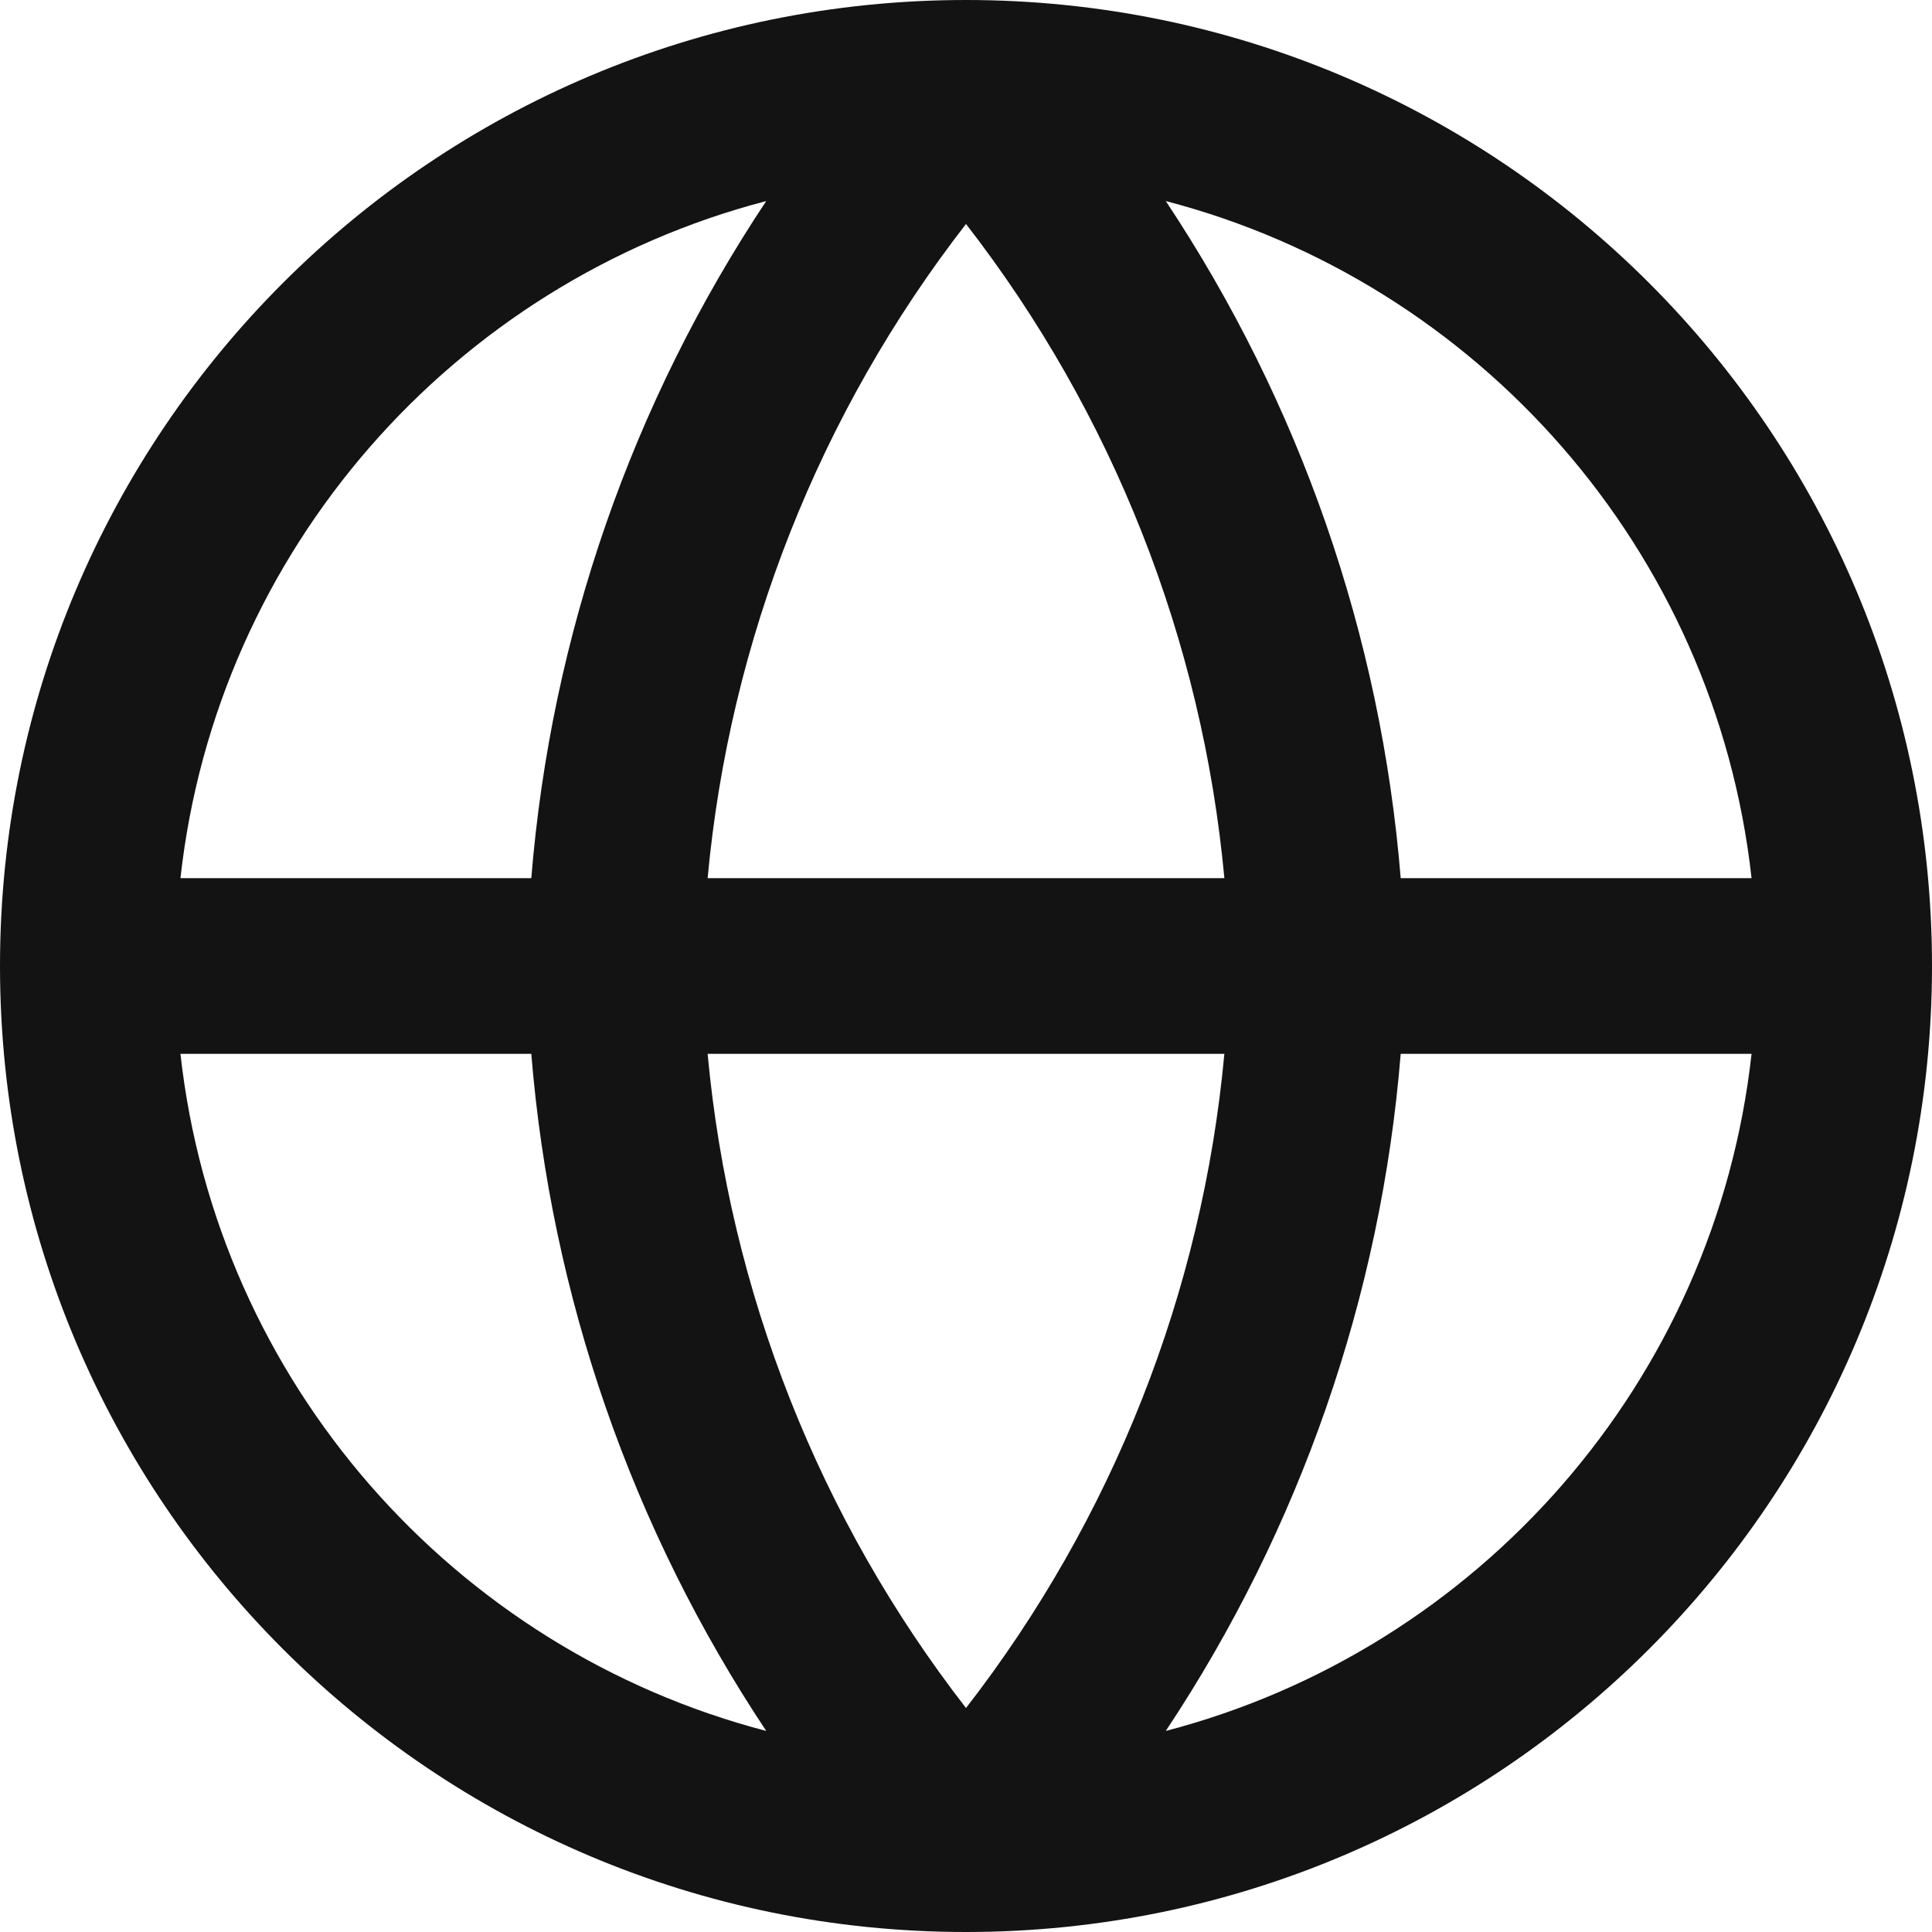 <svg width="15" height="15" viewBox="0 0 15 15" fill="none" xmlns="http://www.w3.org/2000/svg">
<path fill-rule="evenodd" clip-rule="evenodd" d="M1.401 6.818H4.125C4.278 4.934 4.908 3.126 5.949 1.561C3.524 2.193 1.683 4.27 1.401 6.818ZM7.5 1.739C6.362 3.206 5.665 4.968 5.494 6.818H9.506C9.335 4.968 8.638 3.206 7.5 1.739ZM9.506 8.182C9.335 10.032 8.638 11.794 7.5 13.261C6.362 11.794 5.665 10.032 5.494 8.182H9.506ZM4.125 8.182H1.401C1.683 10.73 3.524 12.807 5.949 13.439C4.908 11.874 4.278 10.066 4.125 8.182ZM9.051 13.439C10.091 11.874 10.722 10.066 10.875 8.182H13.599C13.317 10.73 11.476 12.807 9.051 13.439ZM13.599 6.818H10.875C10.722 4.934 10.091 3.126 9.051 1.561C11.476 2.193 13.317 4.27 13.599 6.818ZM0 7.5C0 3.358 3.358 0 7.5 0C11.642 0 15 3.358 15 7.5C15 11.642 11.642 15 7.5 15C3.358 15 0 11.642 0 7.5Z" fill="#131313"/>
</svg>
